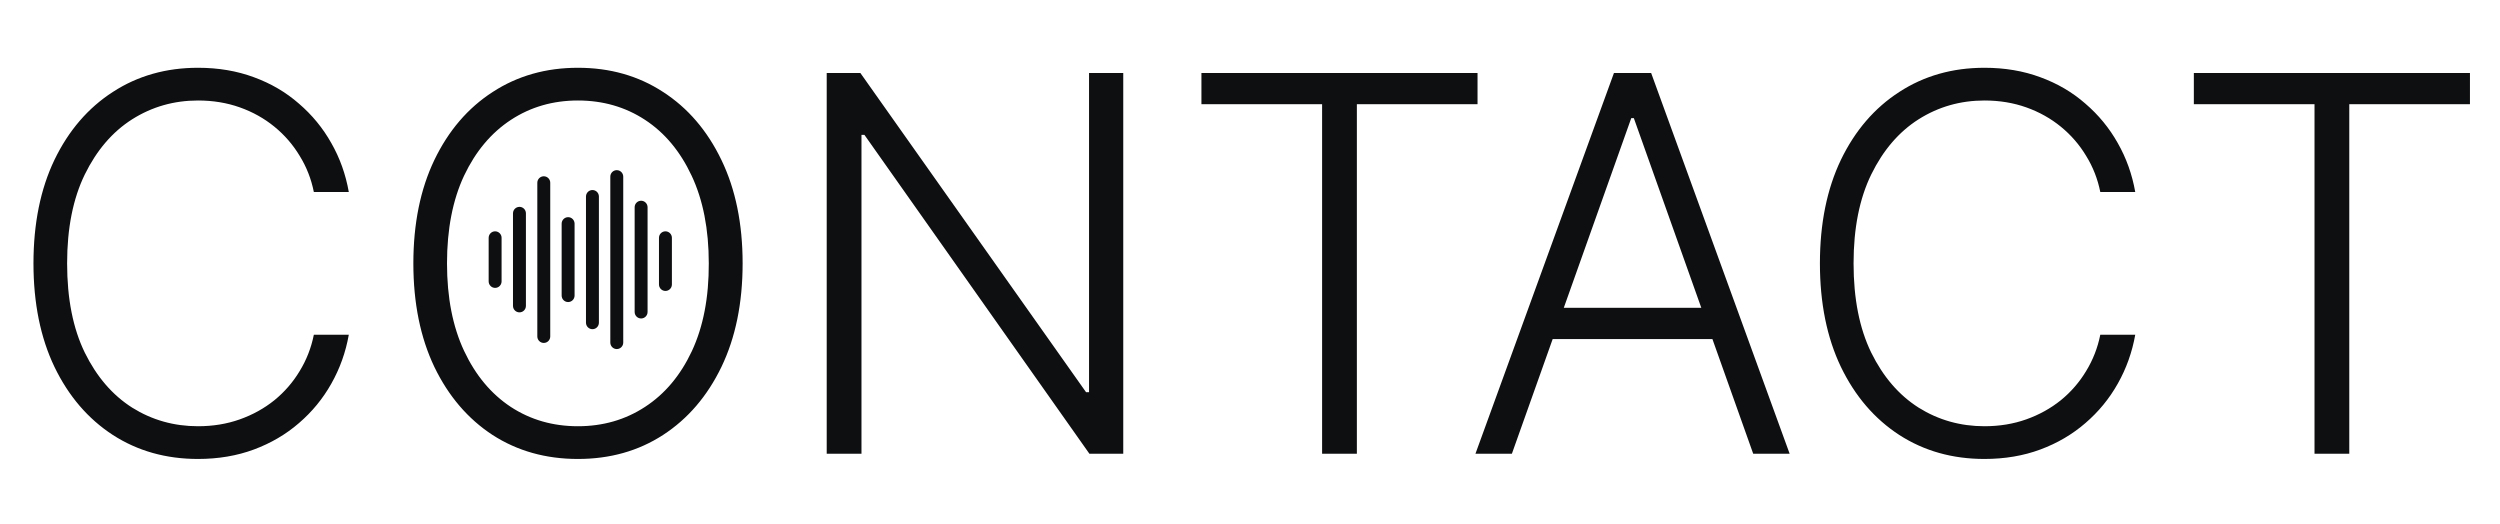 <svg width="573" height="120" viewBox="0 0 573 120" fill="none" xmlns="http://www.w3.org/2000/svg">
<path d="M79.943 44H71.932C71.335 41.017 70.256 38.261 68.693 35.733C67.159 33.176 65.227 30.946 62.898 29.043C60.568 27.139 57.926 25.662 54.972 24.611C52.017 23.56 48.821 23.034 45.383 23.034C39.872 23.034 34.844 24.469 30.298 27.338C25.781 30.207 22.159 34.426 19.432 39.994C16.733 45.534 15.383 52.324 15.383 60.364C15.383 68.46 16.733 75.278 19.432 80.818C22.159 86.358 25.781 90.562 30.298 93.432C34.844 96.273 39.872 97.693 45.383 97.693C48.821 97.693 52.017 97.168 54.972 96.117C57.926 95.065 60.568 93.602 62.898 91.727C65.227 89.824 67.159 87.594 68.693 85.037C70.256 82.48 71.335 79.71 71.932 76.727H79.943C79.233 80.733 77.898 84.469 75.938 87.935C74.006 91.372 71.534 94.383 68.523 96.969C65.54 99.554 62.102 101.571 58.21 103.02C54.318 104.469 50.043 105.193 45.383 105.193C38.054 105.193 31.548 103.361 25.866 99.696C20.185 96.003 15.724 90.804 12.486 84.099C9.276 77.395 7.67 69.483 7.67 60.364C7.67 51.244 9.276 43.332 12.486 36.628C15.724 29.923 20.185 24.739 25.866 21.074C31.548 17.381 38.054 15.534 45.383 15.534C50.043 15.534 54.318 16.259 58.21 17.707C62.102 19.128 65.54 21.145 68.523 23.759C71.534 26.344 74.006 29.355 75.938 32.793C77.898 36.23 79.233 39.966 79.943 44ZM170.21 60.364C170.21 69.454 168.59 77.367 165.352 84.099C162.113 90.804 157.653 96.003 151.971 99.696C146.317 103.361 139.812 105.193 132.454 105.193C125.096 105.193 118.576 103.361 112.894 99.696C107.241 96.003 102.795 90.804 99.556 84.099C96.346 77.367 94.741 69.454 94.741 60.364C94.741 51.273 96.346 43.375 99.556 36.67C102.795 29.938 107.255 24.739 112.937 21.074C118.619 17.381 125.124 15.534 132.454 15.534C139.812 15.534 146.317 17.381 151.971 21.074C157.653 24.739 162.113 29.938 165.352 36.67C168.59 43.375 170.21 51.273 170.21 60.364ZM162.454 60.364C162.454 52.551 161.147 45.861 158.533 40.293C155.92 34.696 152.354 30.421 147.837 27.466C143.32 24.511 138.192 23.034 132.454 23.034C126.744 23.034 121.63 24.511 117.113 27.466C112.596 30.421 109.016 34.682 106.374 40.25C103.761 45.818 102.454 52.523 102.454 60.364C102.454 68.176 103.761 74.867 106.374 80.435C108.988 86.003 112.553 90.278 117.07 93.261C121.587 96.216 126.715 97.693 132.454 97.693C138.192 97.693 143.32 96.216 147.837 93.261C152.383 90.307 155.962 86.046 158.576 80.477C161.19 74.881 162.482 68.176 162.454 60.364ZM257.45 16.727V104H249.695L198.132 30.918H197.45V104H189.482V16.727H197.195L248.928 89.895H249.609V16.727H257.45ZM275.369 23.886V16.727H338.651V23.886H310.994V104H303.026V23.886H275.369ZM346.523 104H338.171L369.918 16.727H378.441L410.188 104H401.836L374.478 27.082H373.881L346.523 104ZM352.532 70.548H395.827V77.707H352.532V70.548ZM489.396 44H481.385C480.788 41.017 479.709 38.261 478.146 35.733C476.612 33.176 474.68 30.946 472.351 29.043C470.021 27.139 467.379 25.662 464.425 24.611C461.47 23.56 458.274 23.034 454.837 23.034C449.325 23.034 444.297 24.469 439.751 27.338C435.234 30.207 431.612 34.426 428.885 39.994C426.186 45.534 424.837 52.324 424.837 60.364C424.837 68.46 426.186 75.278 428.885 80.818C431.612 86.358 435.234 90.562 439.751 93.432C444.297 96.273 449.325 97.693 454.837 97.693C458.274 97.693 461.47 97.168 464.425 96.117C467.379 95.065 470.021 93.602 472.351 91.727C474.68 89.824 476.612 87.594 478.146 85.037C479.709 82.48 480.788 79.71 481.385 76.727H489.396C488.686 80.733 487.351 84.469 485.391 87.935C483.459 91.372 480.987 94.383 477.976 96.969C474.993 99.554 471.555 101.571 467.663 103.02C463.771 104.469 459.496 105.193 454.837 105.193C447.507 105.193 441.001 103.361 435.32 99.696C429.638 96.003 425.178 90.804 421.939 84.099C418.729 77.395 417.124 69.483 417.124 60.364C417.124 51.244 418.729 43.332 421.939 36.628C425.178 29.923 429.638 24.739 435.32 21.074C441.001 17.381 447.507 15.534 454.837 15.534C459.496 15.534 463.771 16.259 467.663 17.707C471.555 19.128 474.993 21.145 477.976 23.759C480.987 26.344 483.459 29.355 485.391 32.793C487.351 36.23 488.686 39.966 489.396 44ZM502.83 23.886V16.727H566.112V23.886H538.455V104H530.487V23.886H502.83Z" fill="#0E0F11"/>
<g clip-path="url(#clip0_668_1279)">
<path d="M152.518 53.02C151.703 53.02 151.037 53.686 151.037 54.51V65.196C151.037 65.594 151.19 65.968 151.468 66.248C151.746 66.528 152.123 66.685 152.518 66.685C153.334 66.685 154 66.019 154 65.196V54.51C154 53.69 153.338 53.02 152.518 53.02Z" fill="#0E0F11"/>
<path d="M146.942 46.01C146.127 46.01 145.461 46.676 145.461 47.499V71.504C145.461 72.324 146.127 72.994 146.942 72.994C147.757 72.994 148.424 72.328 148.424 71.504V47.499C148.424 46.68 147.761 46.01 146.942 46.01Z" fill="#0E0F11"/>
<path d="M141.365 39C140.55 39 139.884 39.666 139.884 40.489V78.514C139.884 79.334 140.546 80.004 141.365 80.004C142.184 80.004 142.847 79.338 142.847 78.514V40.489C142.847 39.67 142.184 39 141.365 39Z" fill="#0E0F11"/>
<path d="M135.788 43.555C134.973 43.555 134.307 44.221 134.307 45.045V73.959C134.307 74.779 134.969 75.449 135.788 75.449C136.607 75.449 137.269 74.783 137.269 73.959V45.045C137.269 44.225 136.607 43.555 135.788 43.555Z" fill="#0E0F11"/>
<path d="M130.212 49.777C129.397 49.777 128.73 50.443 128.73 51.267V67.741C128.73 68.561 129.393 69.231 130.212 69.231C131.031 69.231 131.693 68.565 131.693 67.741V51.263C131.693 50.443 131.031 49.773 130.212 49.773V49.777Z" fill="#0E0F11"/>
<path d="M124.635 40.403C123.82 40.403 123.153 41.069 123.153 41.892V77.112C123.153 77.931 123.816 78.601 124.635 78.601C125.454 78.601 126.116 77.935 126.116 77.112V41.892C126.116 41.494 125.963 41.12 125.685 40.84C125.407 40.56 125.034 40.403 124.639 40.403H124.635Z" fill="#0E0F11"/>
<path d="M119.059 47.413C118.243 47.413 117.577 48.079 117.577 48.902V70.106C117.577 70.925 118.239 71.595 119.059 71.595C119.878 71.595 120.54 70.929 120.54 70.106V48.898C120.54 48.079 119.878 47.409 119.059 47.409V47.413Z" fill="#0E0F11"/>
<path d="M113.481 53.02C112.666 53.02 112 53.686 112 54.51V64.495C112 65.314 112.662 65.984 113.481 65.984C114.3 65.984 114.963 65.318 114.963 64.495V54.51C114.963 54.111 114.81 53.737 114.528 53.457C114.25 53.178 113.877 53.02 113.481 53.02Z" fill="#0E0F11"/>
</g>
<defs>
<clipPath id="clip0_668_1279">
<rect width="42" height="41" fill="white" transform="translate(112 39)"/>
</clipPath>
</defs>
</svg>
